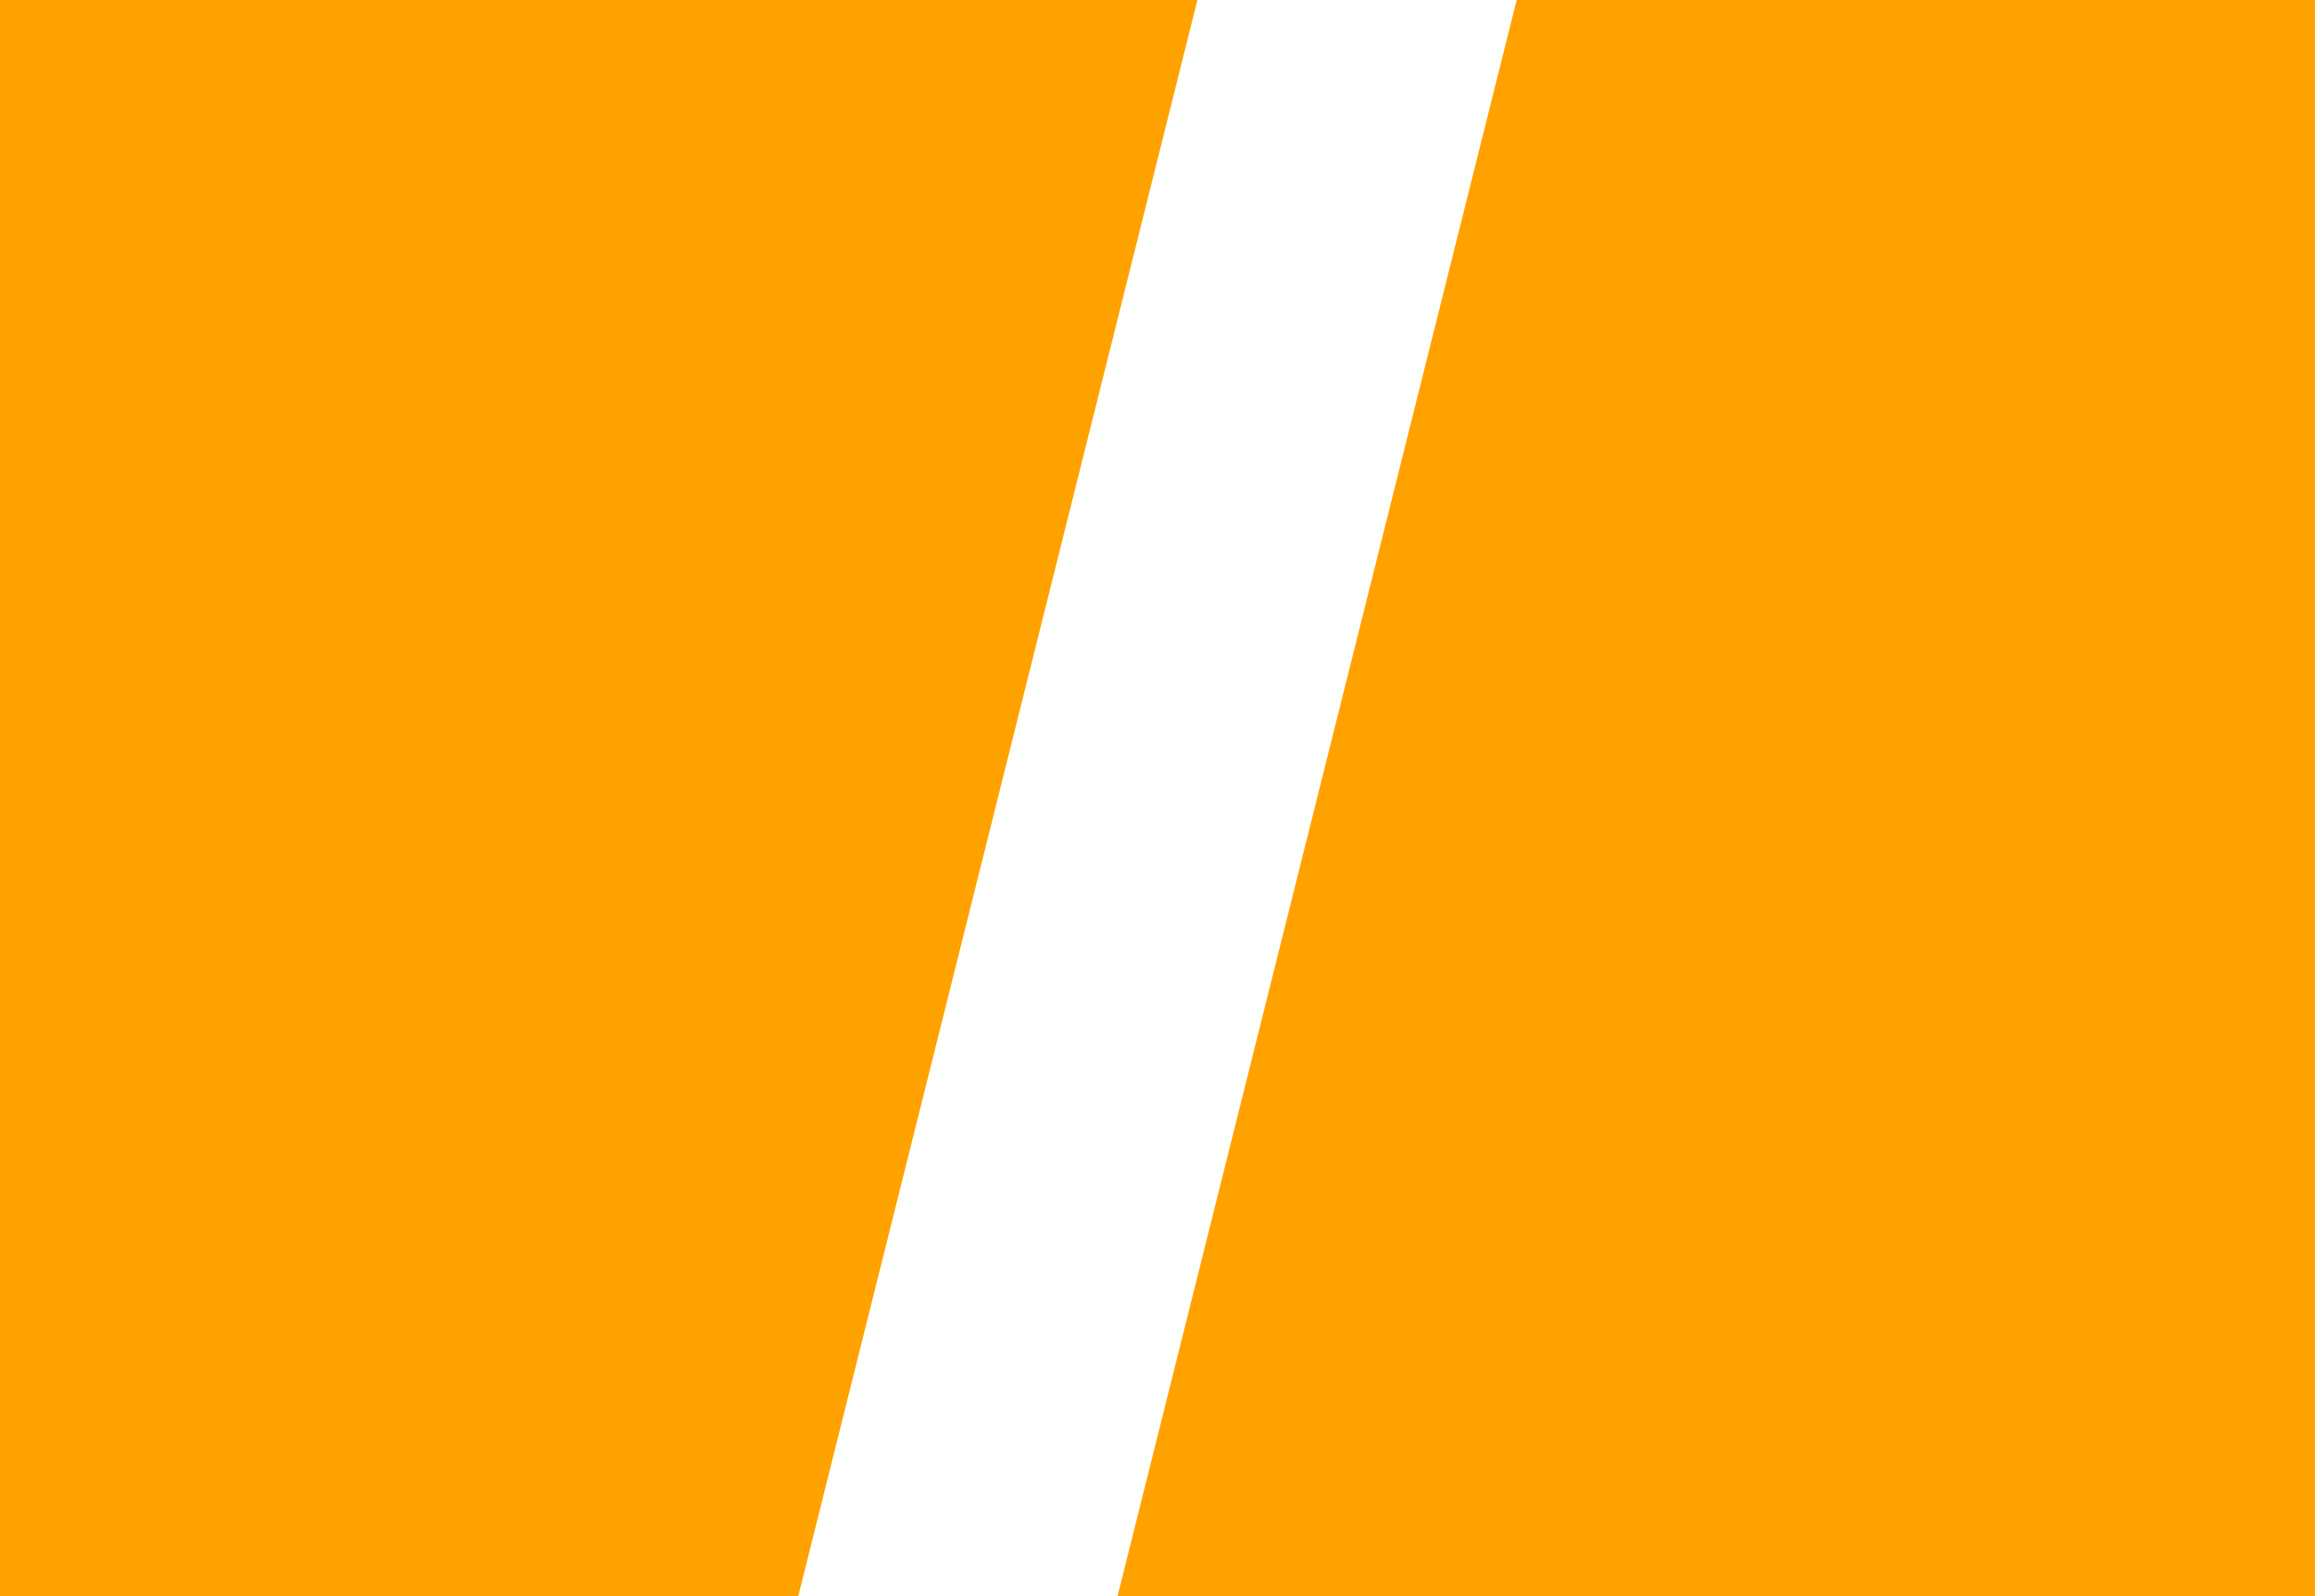 <svg xmlns="http://www.w3.org/2000/svg" width="39.667" height="27.356" viewBox="0 0 39.667 27.356">
  <g id="Group_36" data-name="Group 36" transform="translate(-315 -2141.872)">
    <path id="Path_131" data-name="Path 131" d="M20.517,27.356H0L6.839,0H20.517Z" transform="translate(334.149 2141.872)" fill="#ffa200"/>
    <path id="Path_132" data-name="Path 132" d="M0,0H20.517L13.678,27.356H0Z" transform="translate(315 2141.872)" fill="#ffa200"/>
  </g>
</svg>

